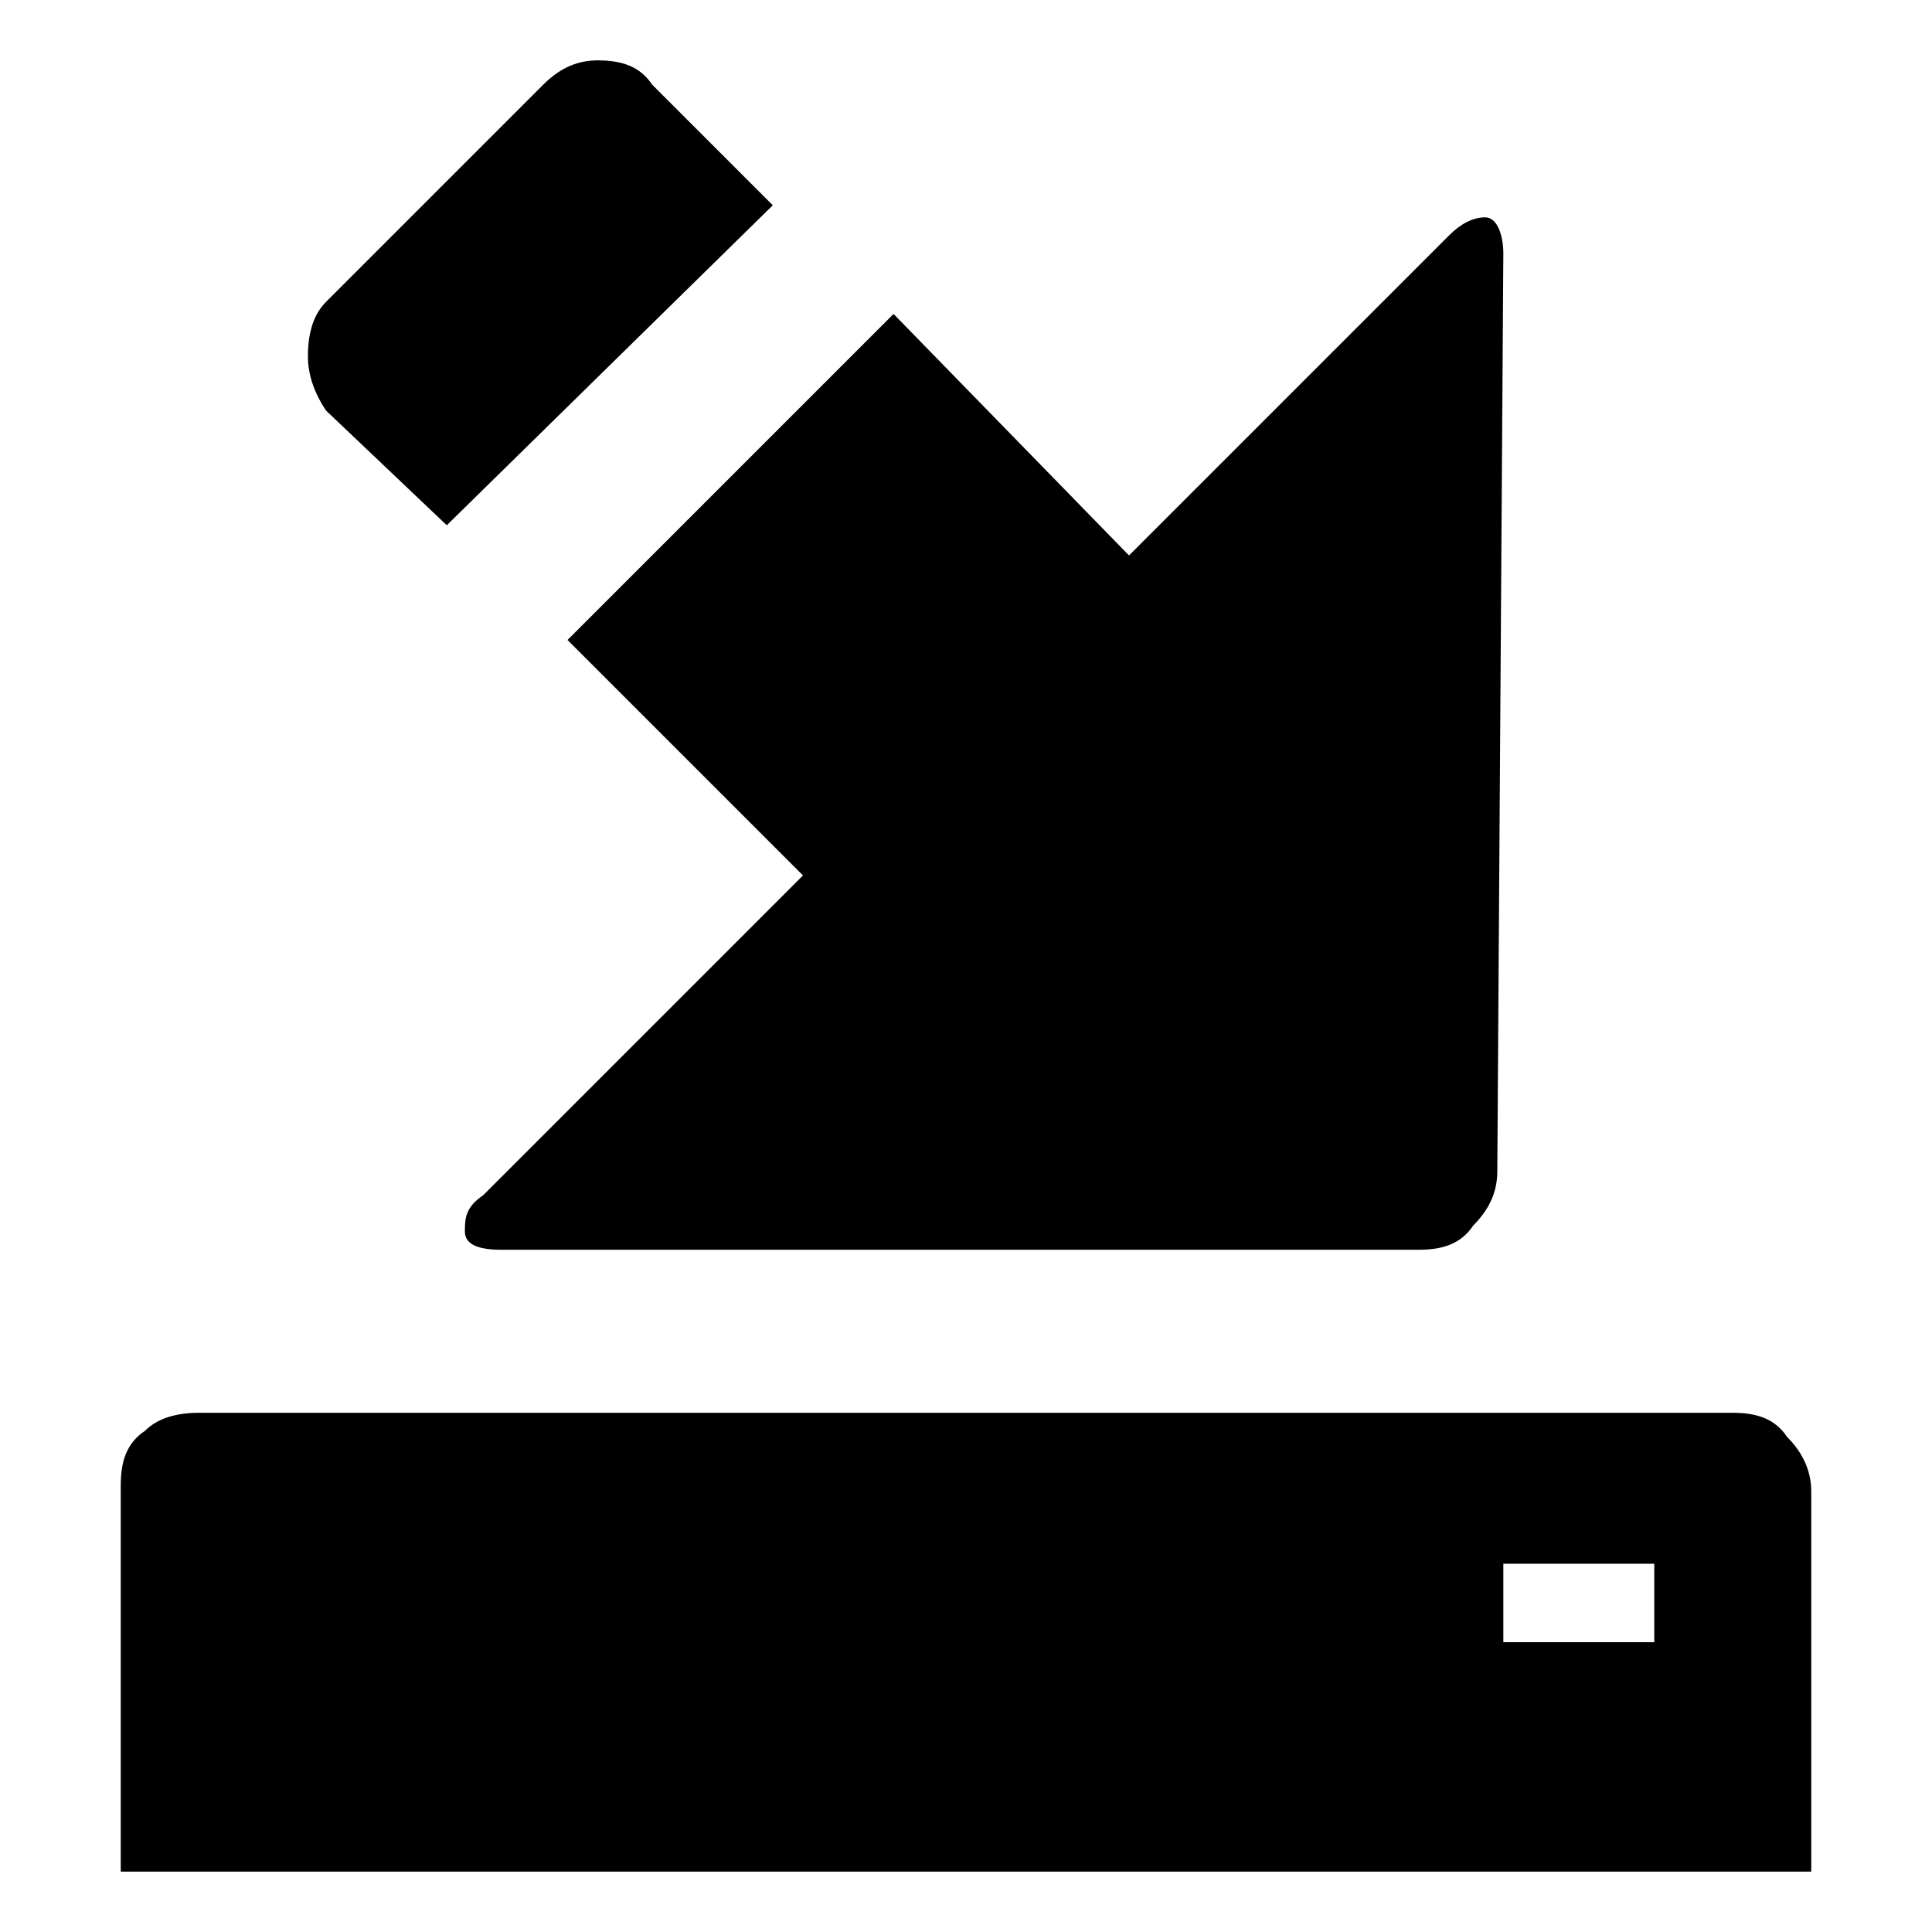 <svg fill="currentColor" xmlns="http://www.w3.org/2000/svg" width="32" height="32" viewBox="0 0 32 32"><path d="M5.4 5L9 1.4c.3-.3.6-.4.9-.4.4 0 .7.1.9.4l2 2-5.4 5.3-2-1.9c-.2-.3-.3-.6-.3-.9 0-.4.1-.7.3-.9zm13.3 4.2L24 3.9c.2-.2.4-.3.6-.3s.3.3.3.6l-.1 15.2c0 .3-.1.6-.4.9-.2.3-.5.4-.9.4H8.3c-.4 0-.6-.1-.6-.3s0-.4.3-.6l5.3-5.3-3.9-3.9 5.4-5.4 3.9 4zM3.3 23.4h25.4c.4 0 .7.1.9.4.2.2.4.5.4.9V31H2v-6.4c0-.4.1-.7.4-.9.2-.2.5-.3.9-.3zm21.6 2.5v1.3h2.5v-1.3h-2.5z"/></svg>